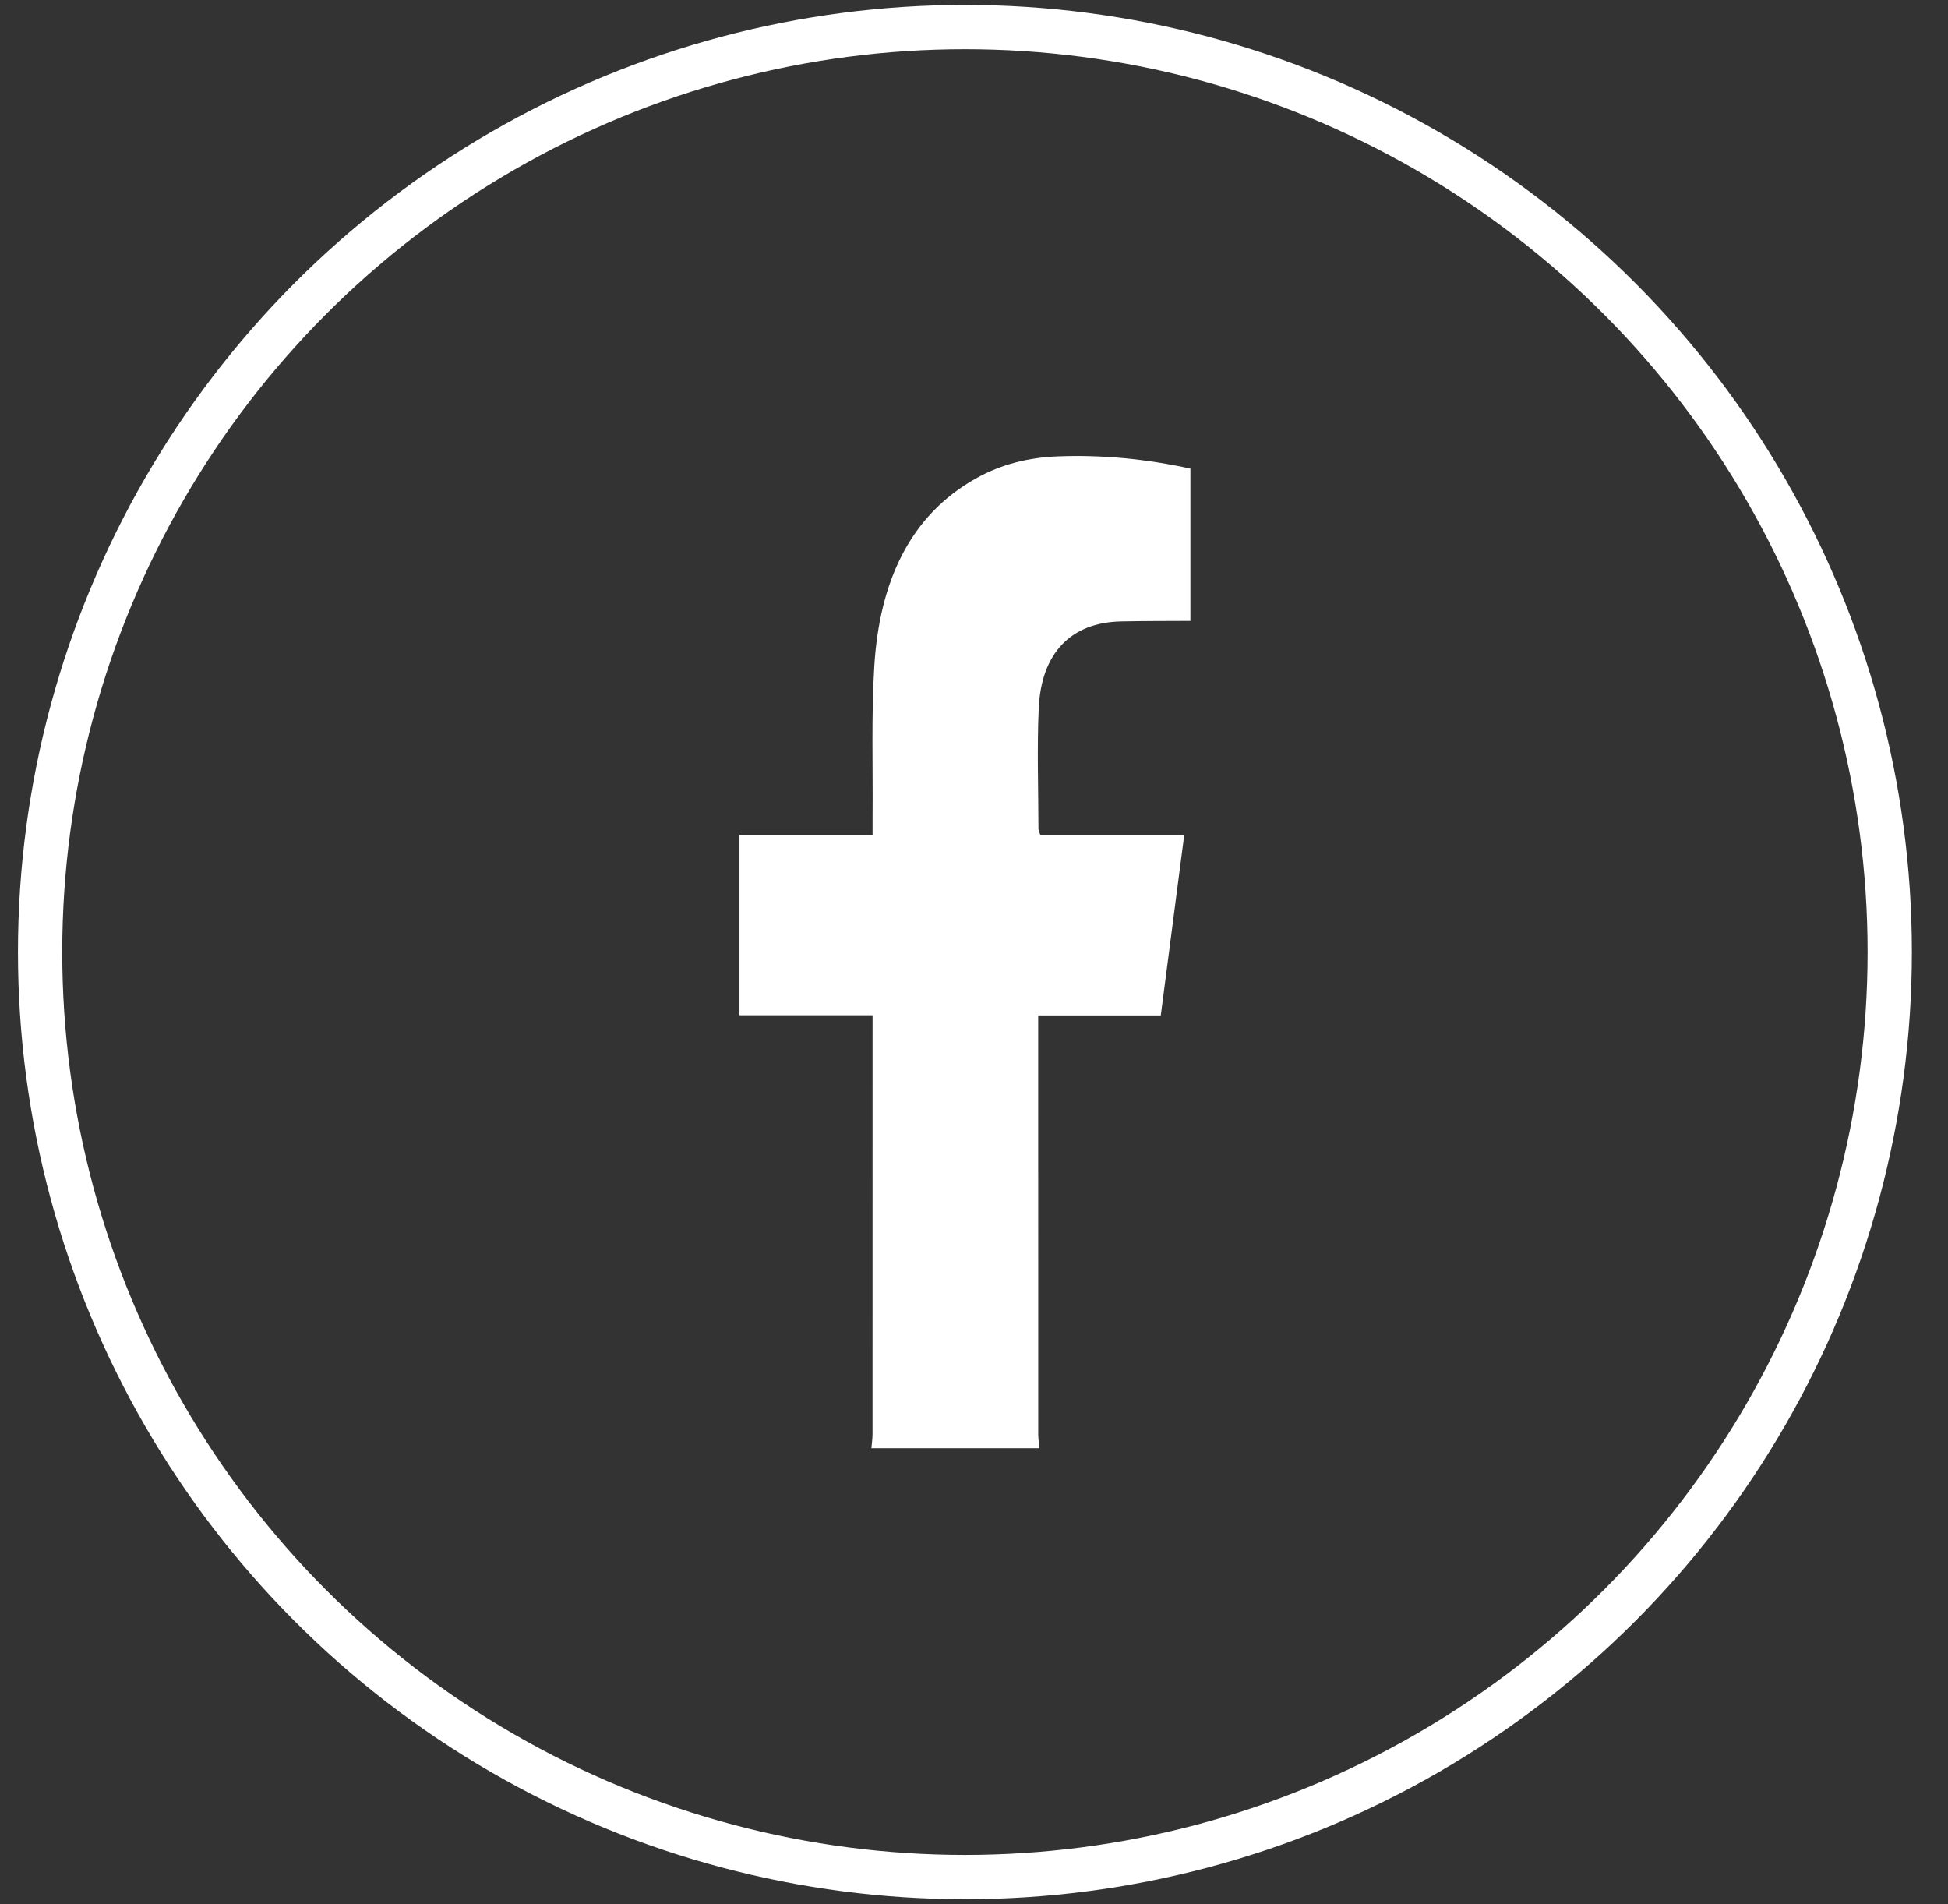 <svg width="44" height="43" viewBox="0 0 44 43" fill="none" xmlns="http://www.w3.org/2000/svg">
<rect x="0" y="0" width="44" height="43" fill="#333333" stroke="none"/>
<circle cx="21.795" cy="21.5" r="20.889" stroke="white"/>
<g clip-path="url(#clip0_1_5798)">
<path d="M19.682 32.704C19.691 32.598 19.708 32.492 19.708 32.385C19.709 29.35 19.709 26.314 19.709 23.278V22.927H16.703V18.858H19.709C19.709 18.697 19.708 18.572 19.709 18.447C19.719 17.313 19.679 16.175 19.748 15.046C19.864 13.16 20.535 11.646 22.052 10.799C22.629 10.477 23.247 10.331 23.885 10.306C24.895 10.266 25.896 10.364 26.888 10.582V14.021C26.366 14.024 25.844 14.022 25.322 14.033C24.192 14.056 23.518 14.744 23.462 15.999C23.422 16.904 23.454 17.813 23.456 18.72C23.456 18.758 23.479 18.797 23.5 18.86H26.748C26.57 20.232 26.396 21.569 26.219 22.93H23.45V23.277C23.45 26.313 23.45 29.349 23.451 32.384C23.451 32.491 23.468 32.597 23.477 32.704H19.682V32.704Z" fill="white"/>
</g>
<defs>
<clipPath id="clip0_1_5798">
<rect width="10.185" height="22.407" fill="white" transform="translate(16.703 10.297)"/>
</clipPath>
</defs>
</svg>
